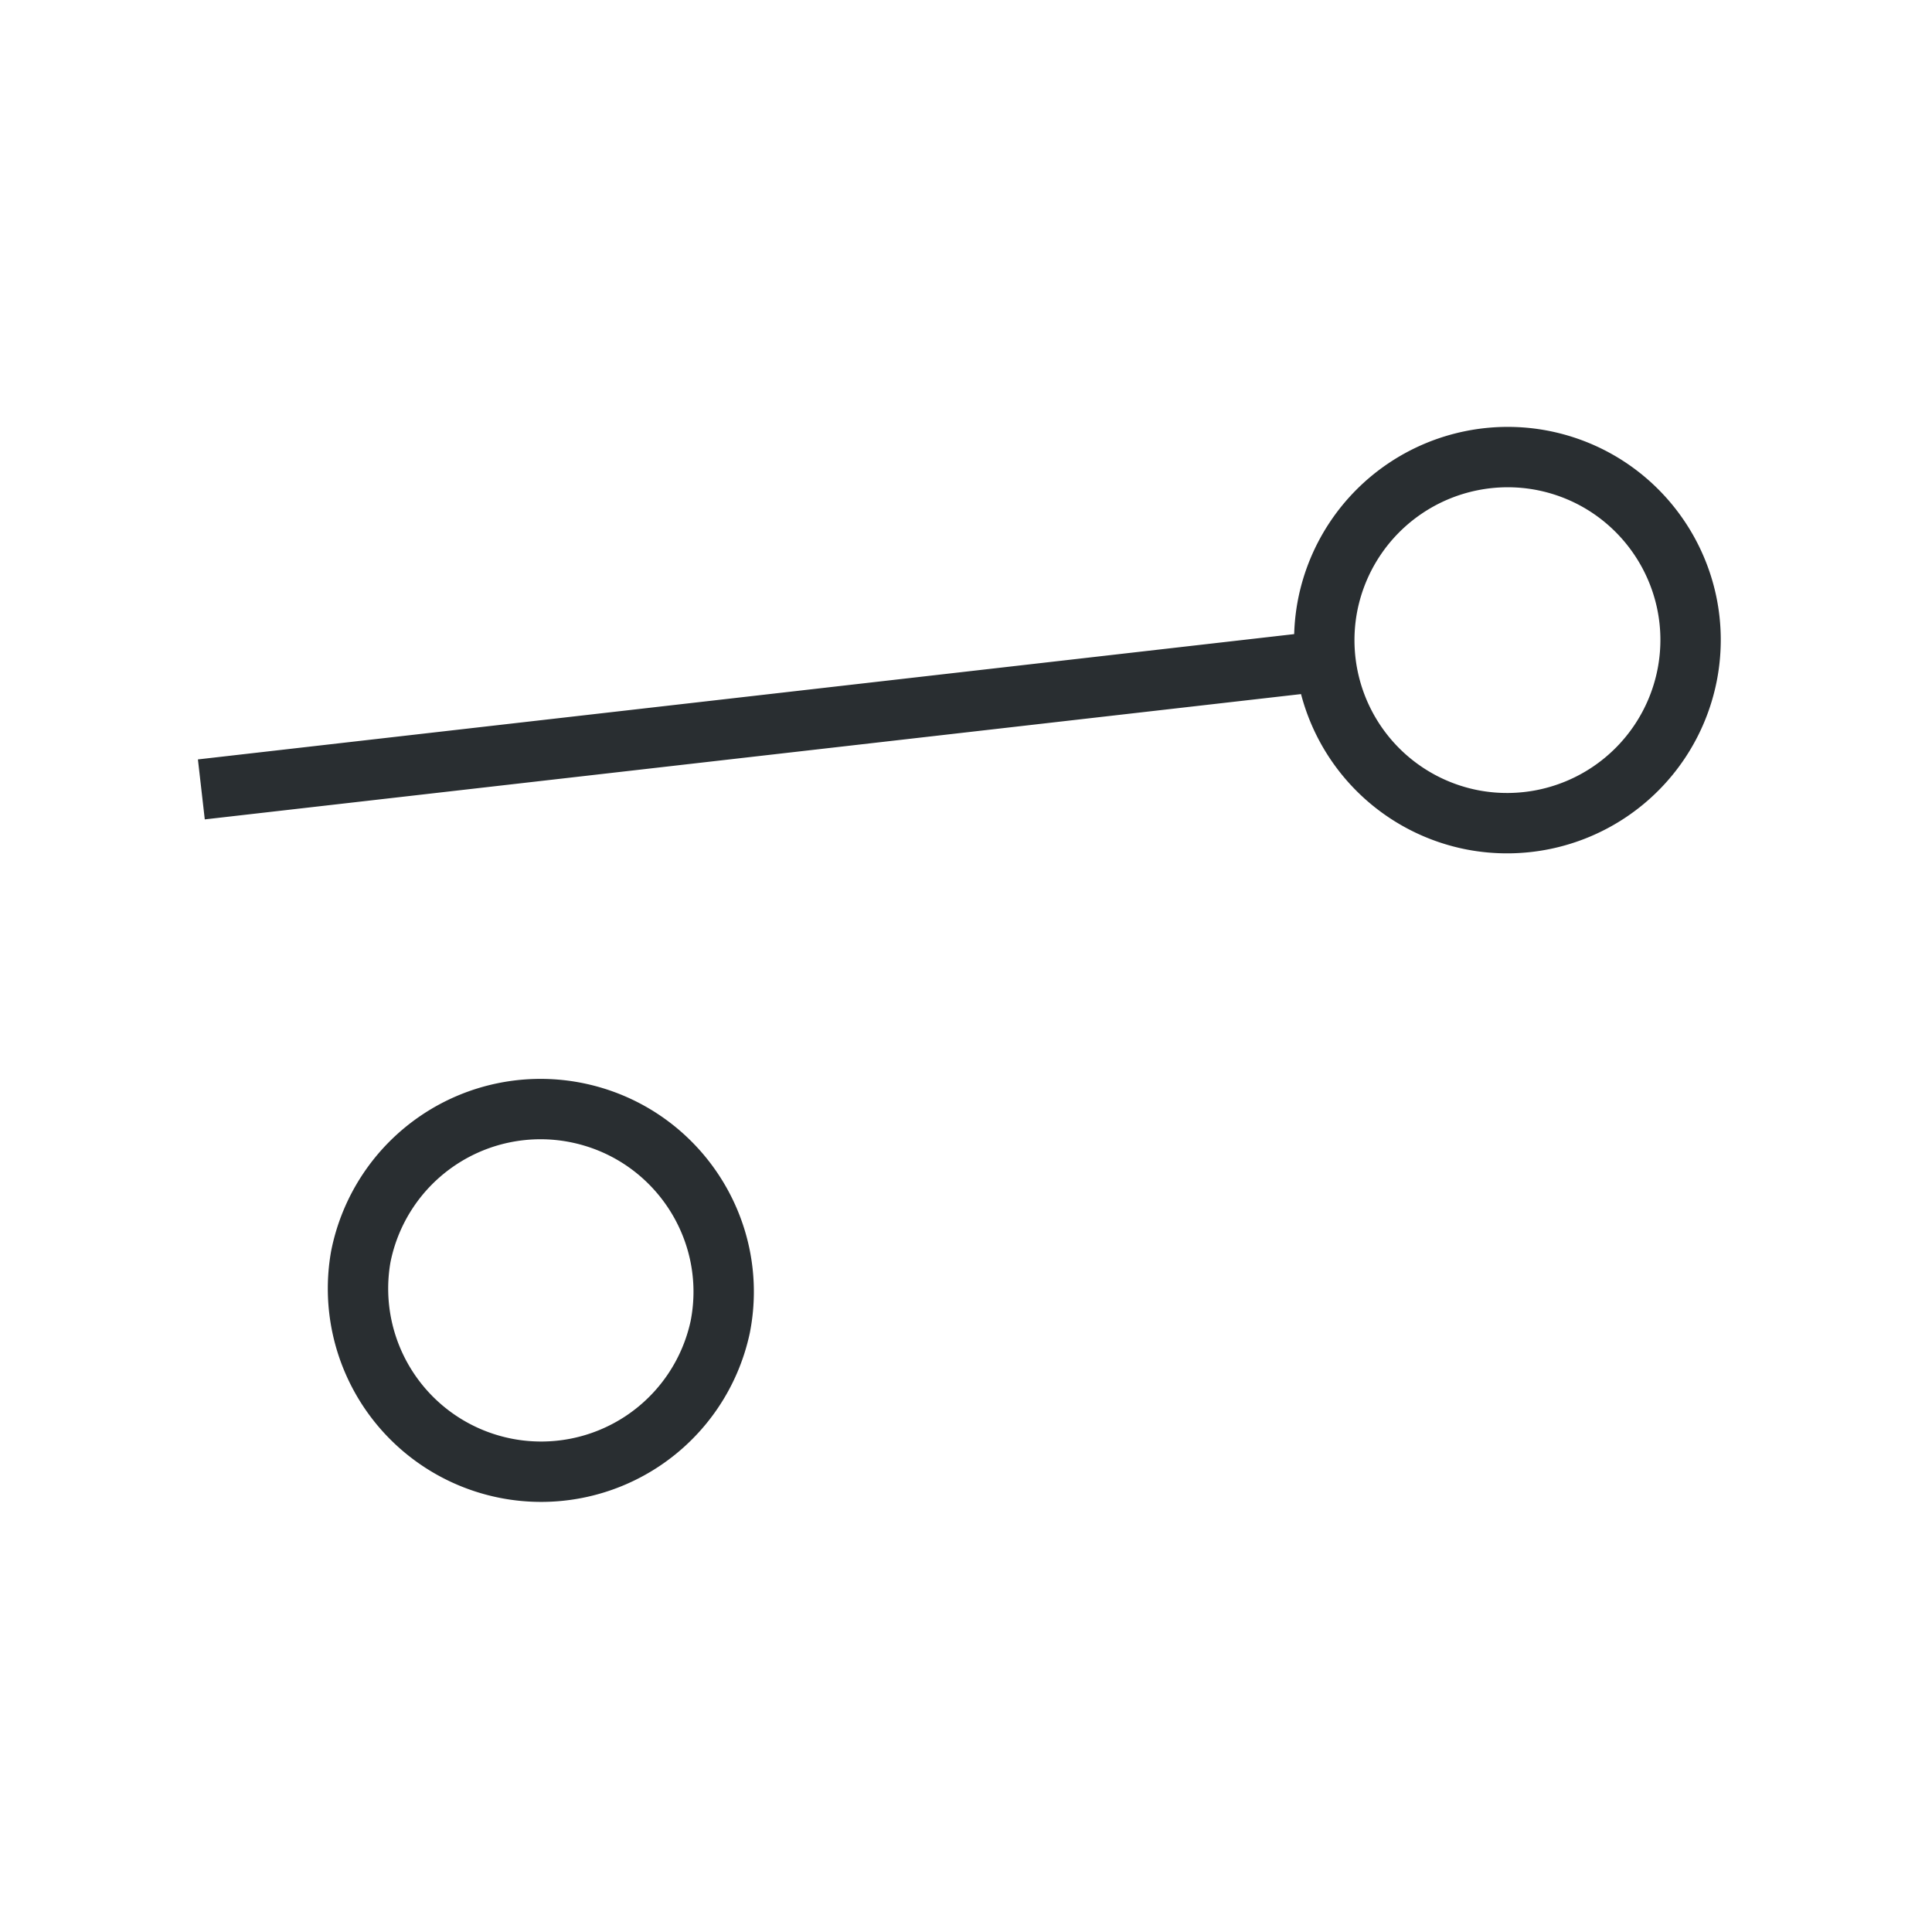 <?xml version="1.0" encoding="UTF-8"?>
<svg xmlns="http://www.w3.org/2000/svg" width="64" height="64">
  <path d="M23.86 43.95a6.067 6.067 0 0 1-11.91-2.31 6.07 6.07 0 0 1 7.11-4.79c3.29.64 5.44 3.82 4.8 7.1zm32.03-21.59a6.08 6.08 0 0 1-7.11 4.8 6.064 6.064 0 0 1-4.8-7.11 6.08 6.08 0 0 1 7.11-4.8c3.29.64 5.44 3.82 4.8 7.11zm-11.95-.47L6.67 26.15l37.27-4.26z" fill="none" stroke="#292e31" stroke-linecap="round" stroke-width="2"></path>
</svg>
